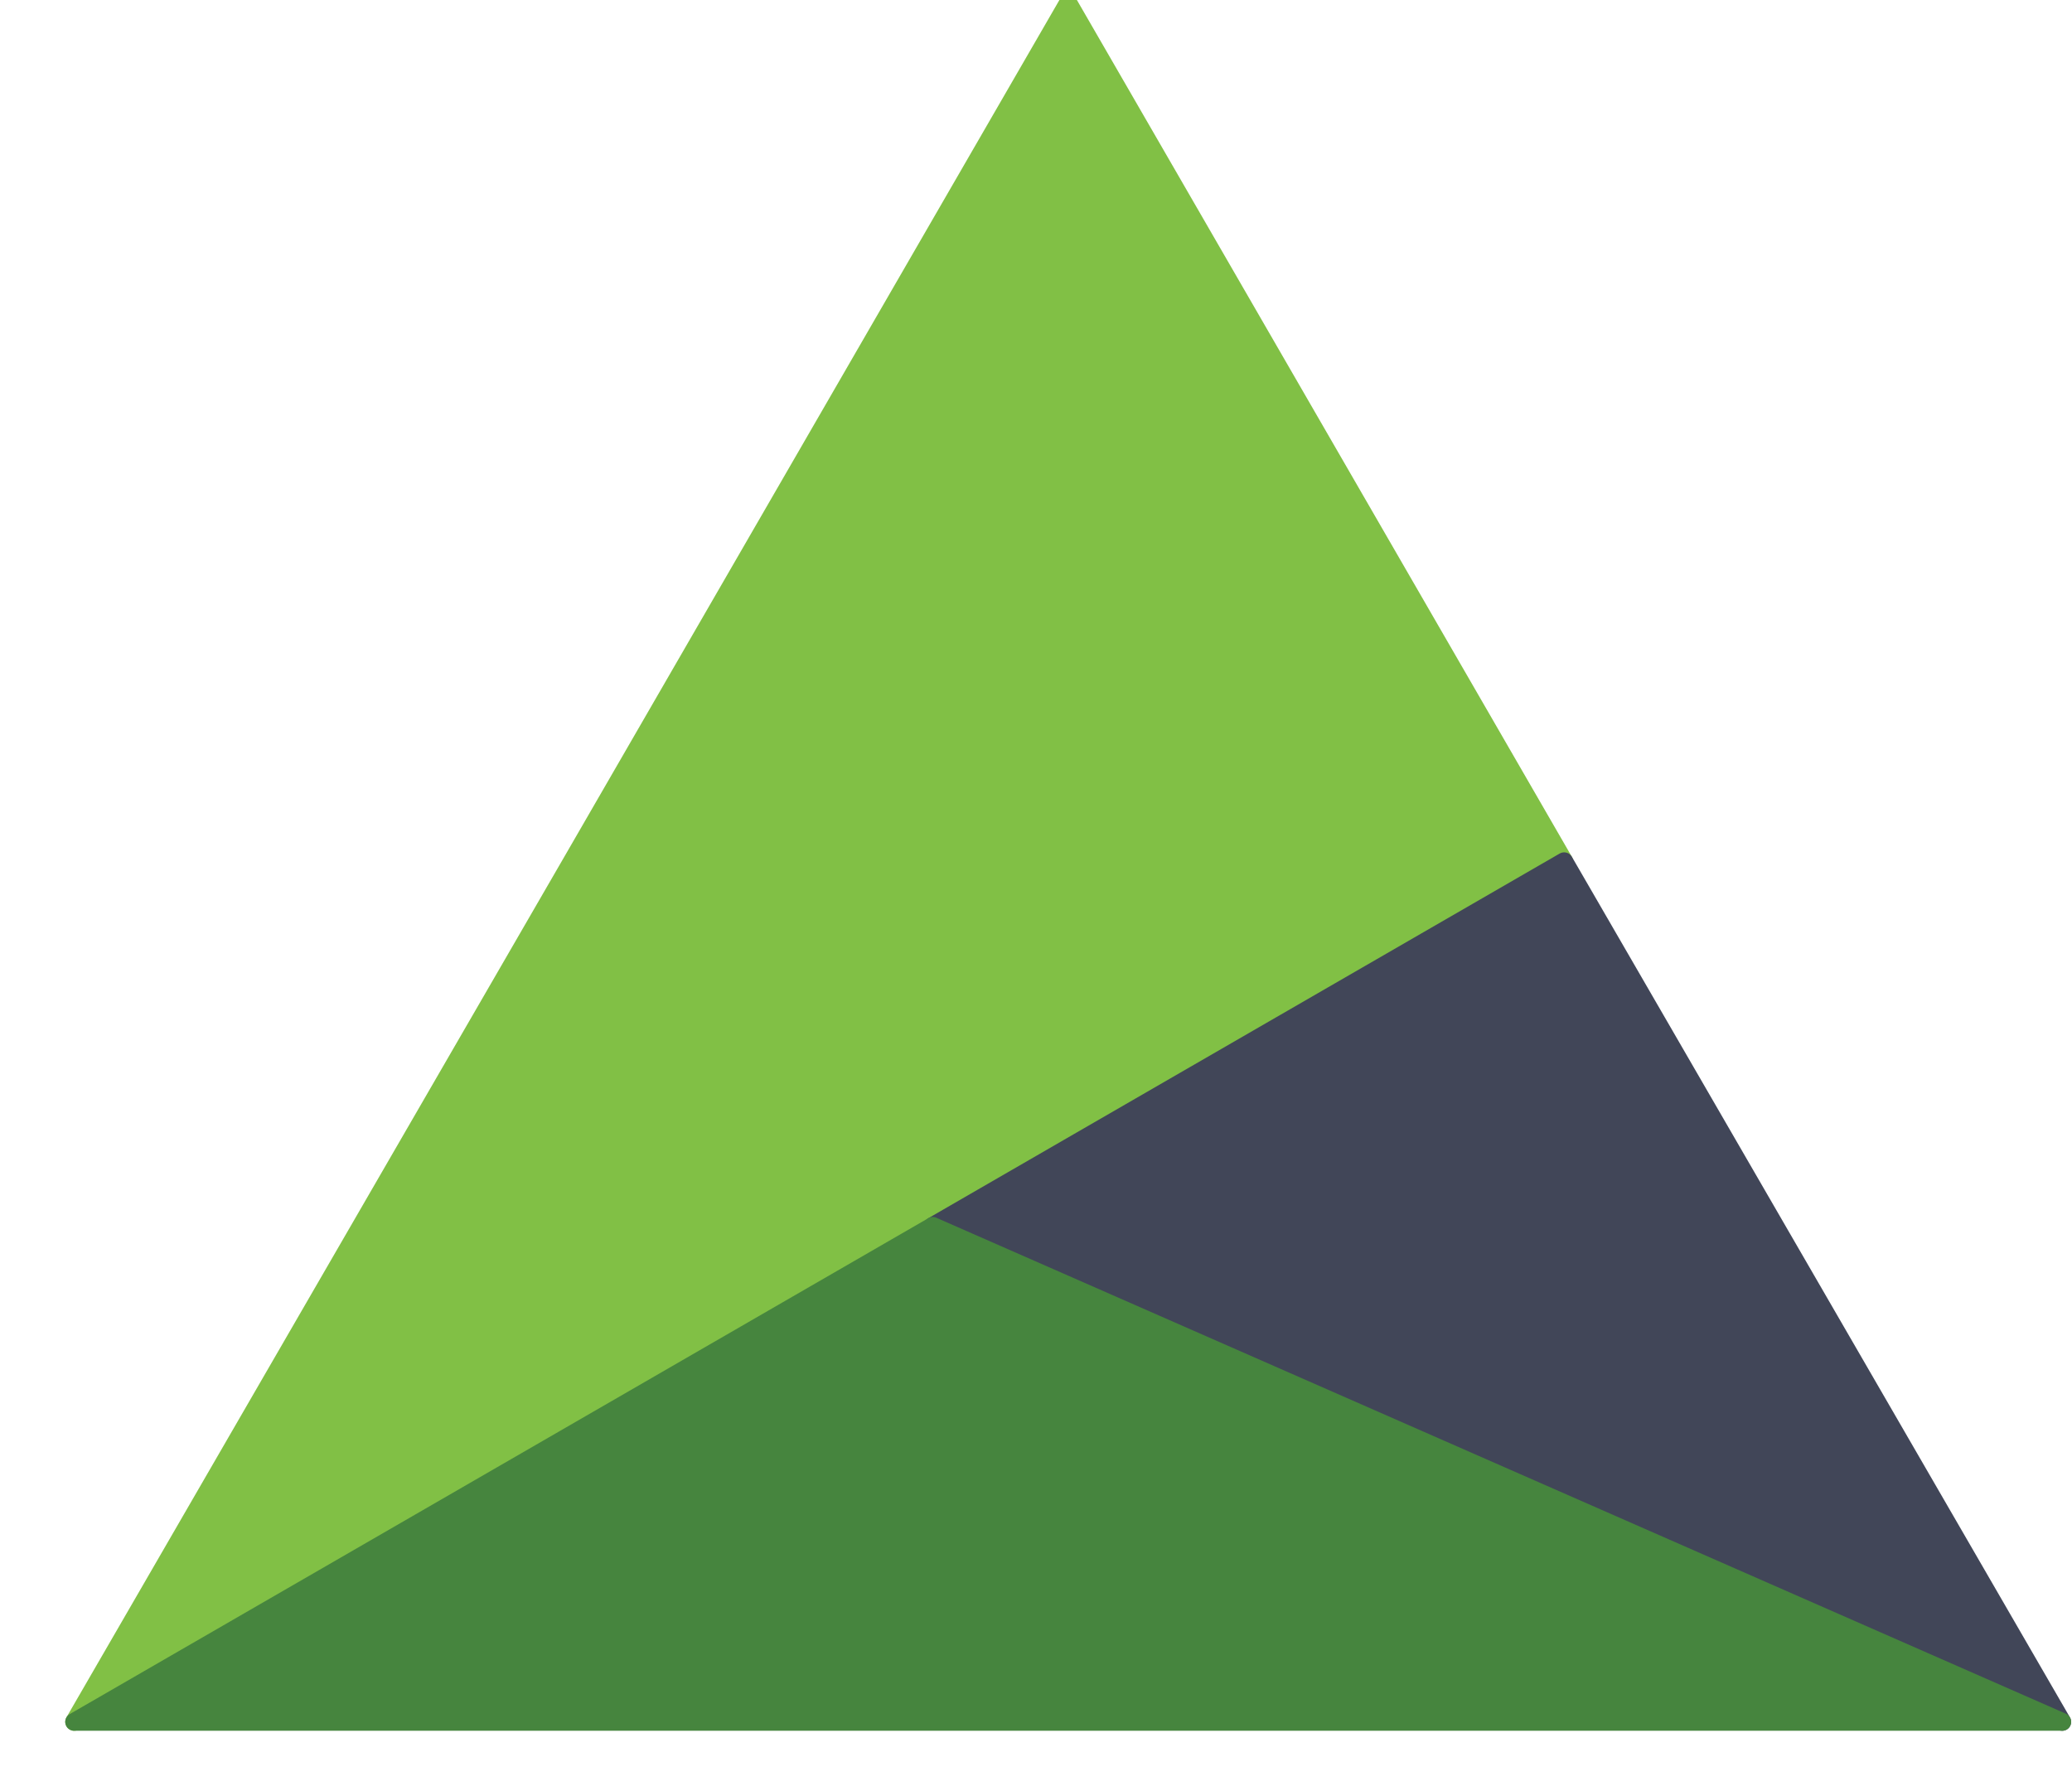 <svg xmlns="http://www.w3.org/2000/svg" width="29" height="25" viewBox="0 0 29 25">
  <g fill="none" stroke-linejoin="round" stroke-width=".25" transform="translate(1)">
    <polygon fill="#81C045" stroke="#81C045" stroke-linecap="round" points="12.055 17.159 12.055 17.159 20.892 12.055 13.95 .038 7.006 12.055 .038 24.1"/>
    <polygon fill="#414658" stroke="#414658" points="27.863 24.1 20.892 12.055 12.055 17.159"/>
    <polygon fill="#46853E" stroke="#46853E" stroke-linecap="round" points="12.055 17.159 .038 24.1 13.95 24.1 27.863 24.1"/>
  </g>
</svg>
